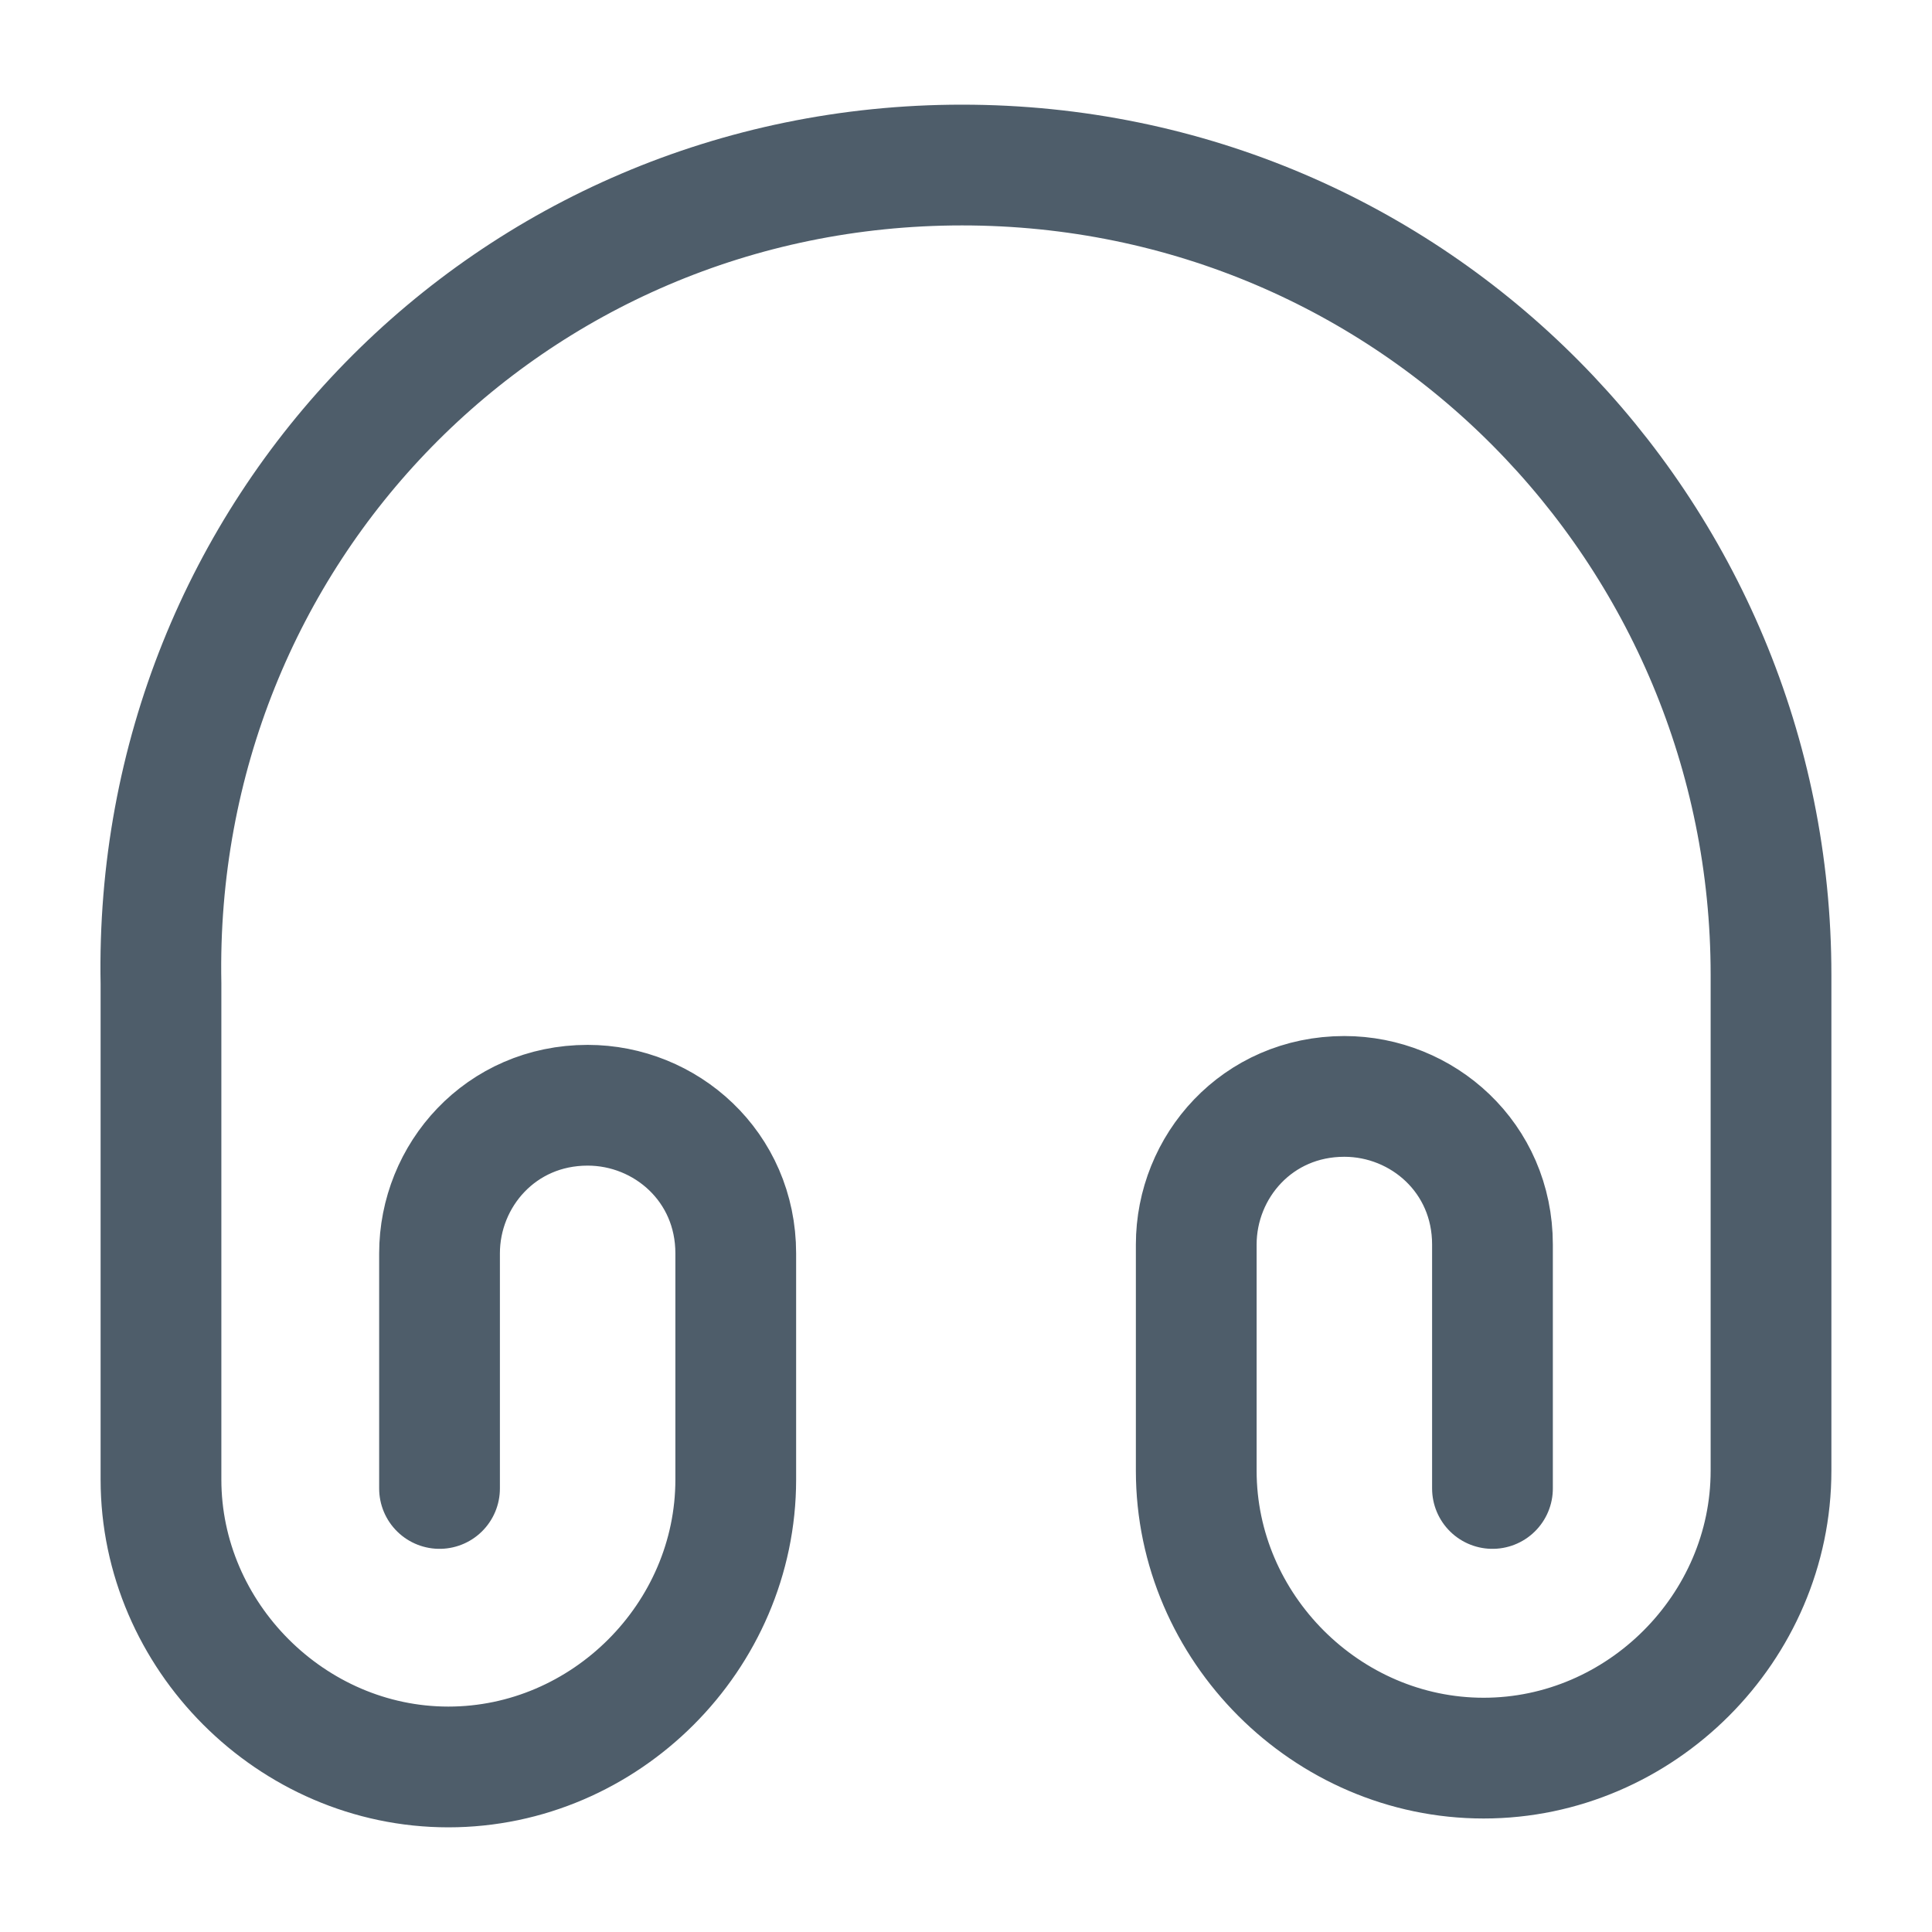 <svg width="40" height="40" viewBox="0 0 40 40" fill="none" xmlns="http://www.w3.org/2000/svg">
<path d="M9.1 30.817V25.95C9.1 24.333 10.367 22.883 12.167 22.883C13.783 22.883 15.233 24.15 15.233 25.95V30.633C15.233 33.883 12.533 36.583 9.283 36.583C6.033 36.583 3.333 33.867 3.333 30.633V20.367C3.15 11 10.55 3.417 19.917 3.417C29.283 3.417 36.667 11 36.667 20.183V30.45C36.667 33.7 33.967 36.4 30.717 36.4C27.467 36.4 24.767 33.7 24.767 30.45V25.767C24.767 24.15 26.033 22.7 27.833 22.7C29.45 22.7 30.9 23.967 30.9 25.767V30.817" stroke="#4E5D6A" stroke-width="2.5" stroke-linecap="round" stroke-linejoin="round"/>
</svg>

